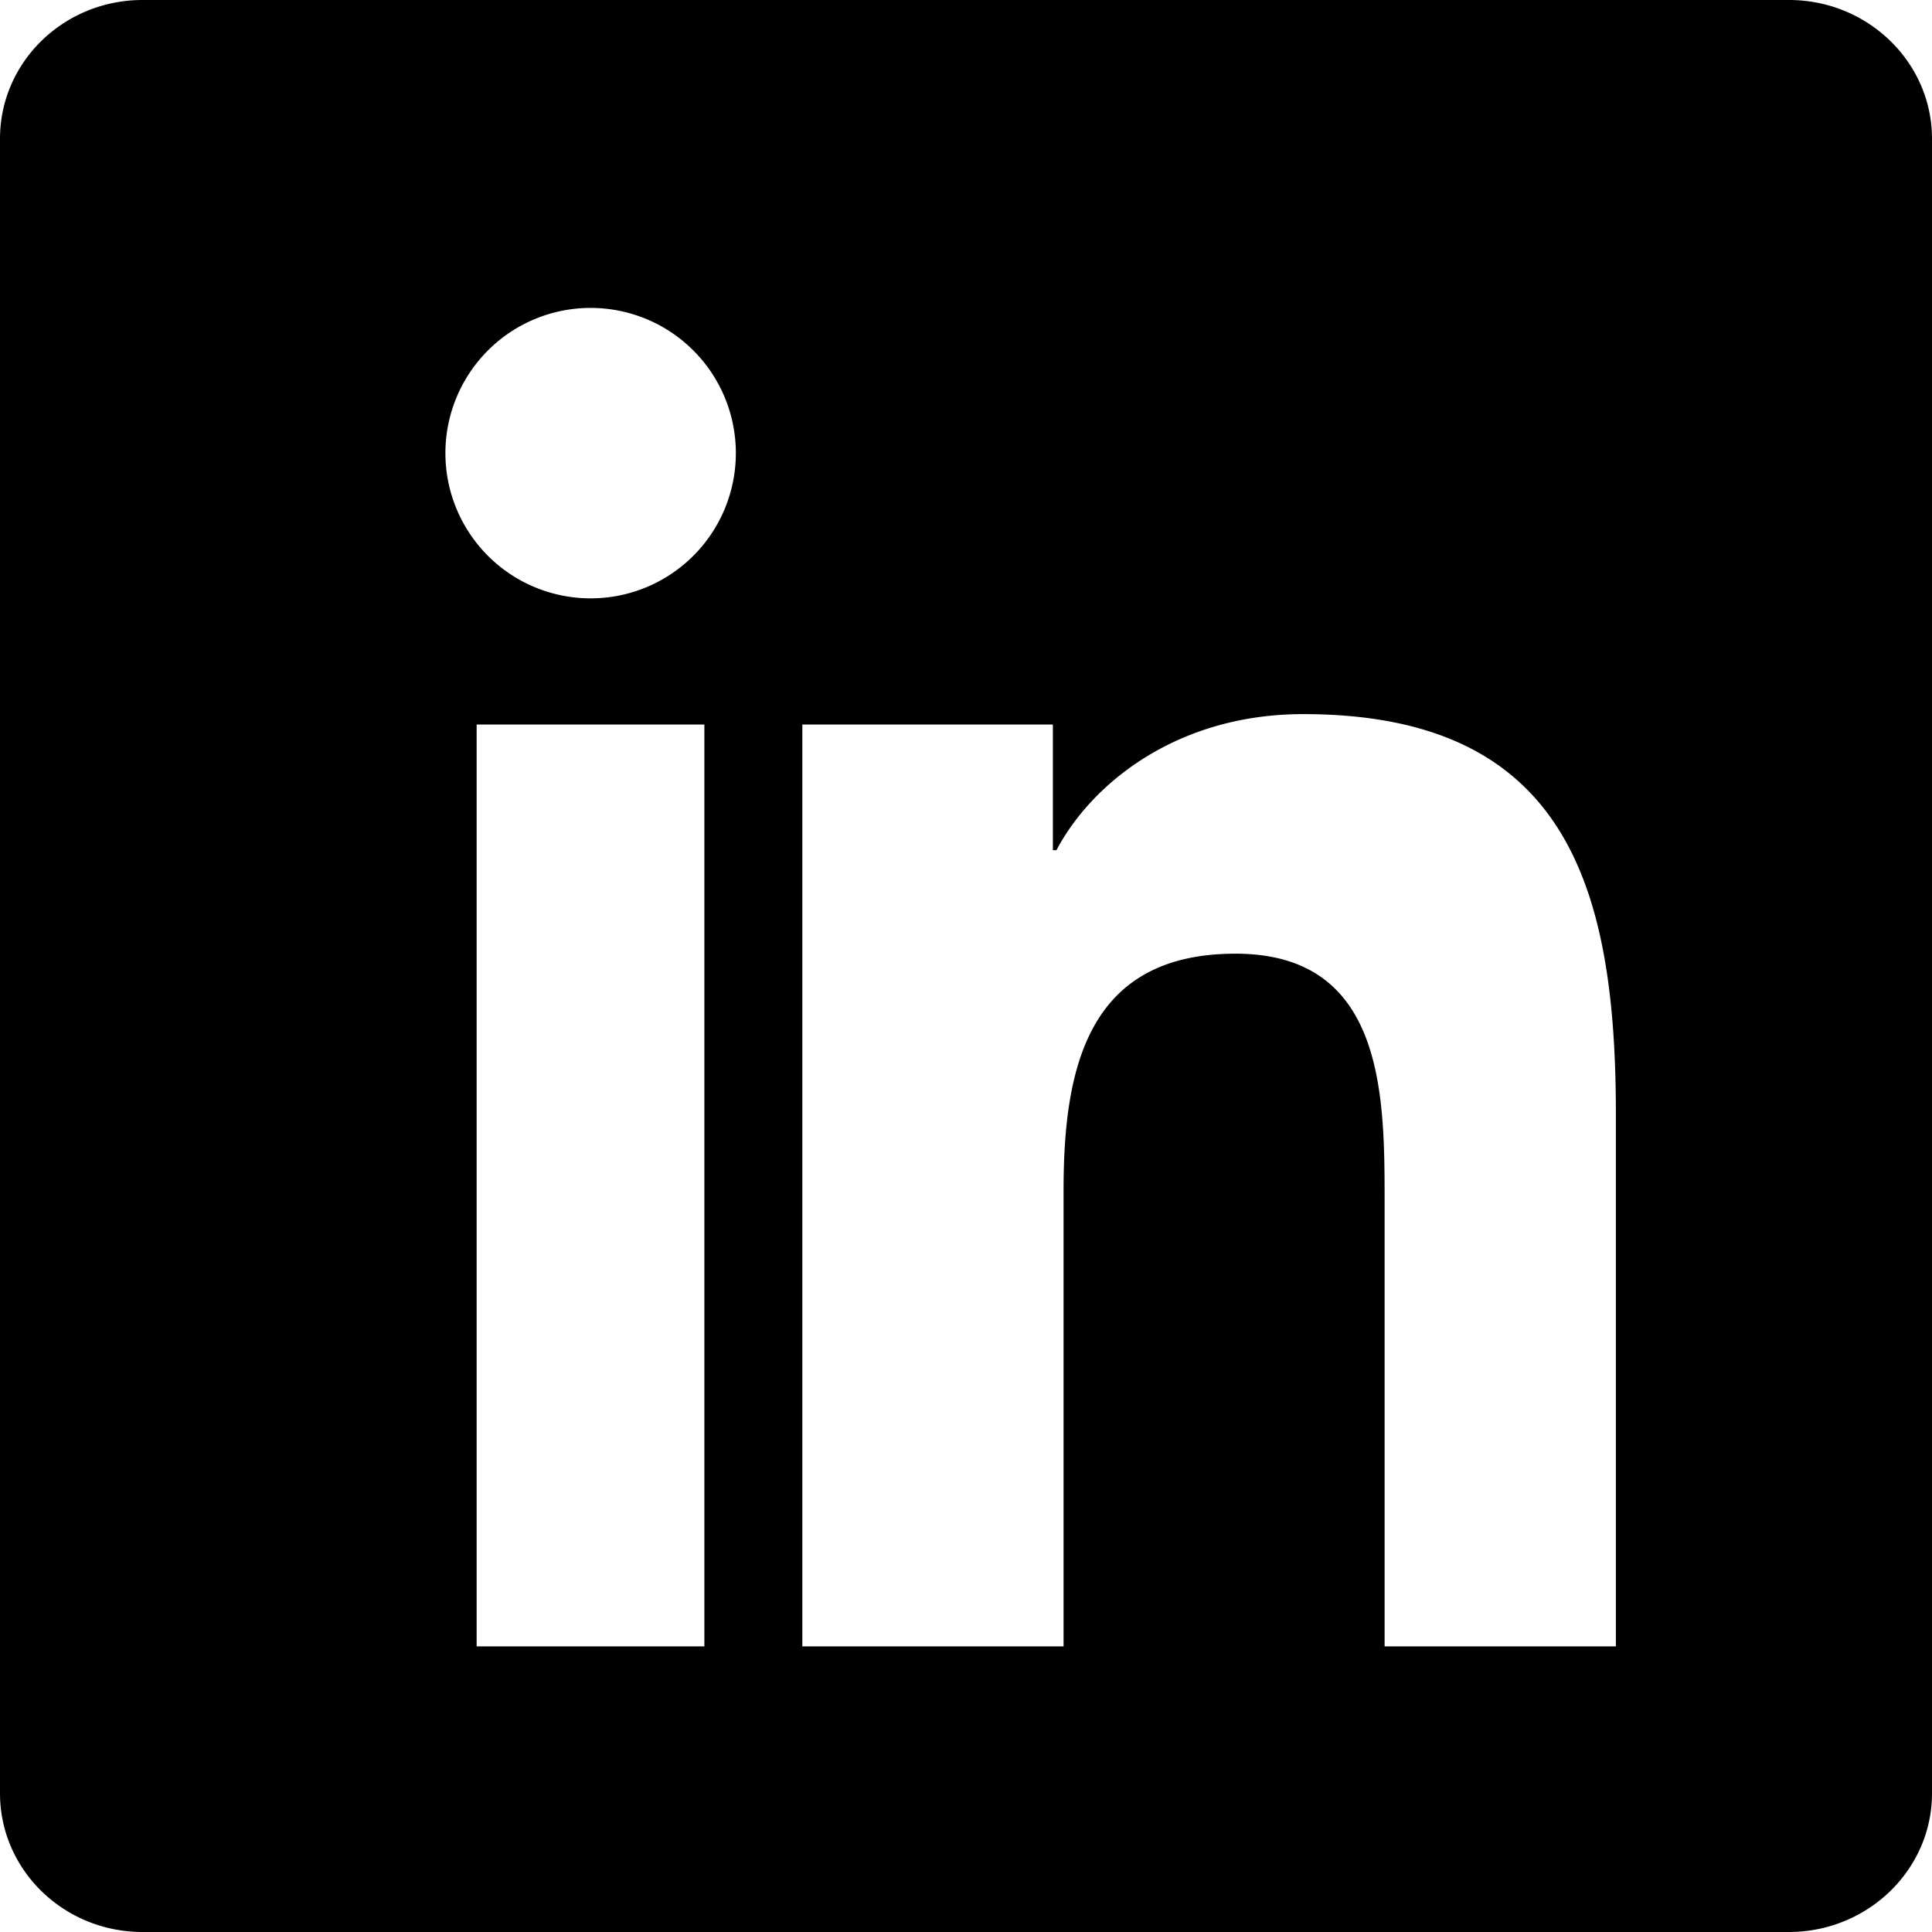 <svg xmlns="http://www.w3.org/2000/svg" viewBox="0 0 24 24" width="20" height="20" aria-hidden="true">
  <path d="M22.225 0H1.771C.792 0 0 .771 0 1.723v20.554C0 23.229.792 24 1.771 24h20.451C23.2 24 24 23.229 24 22.277V1.723C24 .771 23.2 0 22.225 0zM8.75 20.452H5.921V9h2.829v11.452zM7.337 7.433a1.804 1.804 0 1 1 0-3.608 1.804 1.804 0 0 1 0 3.608zM20.447 20.452H17.2v-5.569c0-1.328-.027-3.036-1.852-3.036-1.853 0-2.136 1.447-2.136 2.944v5.661H9.967V9h3.112v1.561h.045c.433-.823 1.492-1.69 3.064-1.69 3.281 0 3.885 2.159 3.885 4.971v6.61z" fill="#000"/>
</svg>
